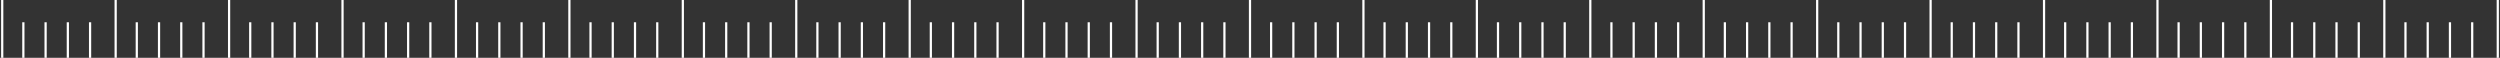 <svg xmlns="http://www.w3.org/2000/svg" width="1124" height="26" viewBox="0 0 1124 26" fill="none"><rect x="0" y="0" width="1124" height="26" fill="#333333" stroke="none"/><path d="M1 26L1 0" stroke="white"></path><line x1="10.5" y1="26" x2="10.5" y2="10" stroke="white"></line><line x1="20.5" y1="26" x2="20.5" y2="10" stroke="white"></line><line x1="30.5" y1="26" x2="30.5" y2="10" stroke="white"></line><line x1="40.5" y1="26" x2="40.5" y2="10" stroke="white"></line><path d="M52 26L52 0" stroke="white"></path><line x1="61.5" y1="26" x2="61.5" y2="10" stroke="white"></line><line x1="71.5" y1="26" x2="71.5" y2="10" stroke="white"></line><line x1="81.5" y1="26" x2="81.5" y2="10" stroke="white"></line><line x1="91.5" y1="26" x2="91.5" y2="10" stroke="white"></line><path d="M103 26L103 0" stroke="white"></path><line x1="112.5" y1="26" x2="112.5" y2="10" stroke="white"></line><line x1="122.5" y1="26" x2="122.5" y2="10" stroke="white"></line><line x1="132.5" y1="26" x2="132.5" y2="10" stroke="white"></line><line x1="142.5" y1="26" x2="142.5" y2="10" stroke="white"></line><path d="M154 26L154 0" stroke="white"></path><line x1="163.5" y1="26" x2="163.5" y2="10" stroke="white"></line><line x1="173.5" y1="26" x2="173.5" y2="10" stroke="white"></line><line x1="183.5" y1="26" x2="183.5" y2="10" stroke="white"></line><line x1="193.5" y1="26" x2="193.5" y2="10" stroke="white"></line><path d="M205 26L205 0" stroke="white"></path><line x1="214.5" y1="26" x2="214.5" y2="10" stroke="white"></line><line x1="224.5" y1="26" x2="224.5" y2="10" stroke="white"></line><line x1="234.5" y1="26" x2="234.5" y2="10" stroke="white"></line><line x1="244.5" y1="26" x2="244.5" y2="10" stroke="white"></line><path d="M256 26L256 0" stroke="white"></path><line x1="265.5" y1="26" x2="265.5" y2="10" stroke="white"></line><line x1="275.5" y1="26" x2="275.5" y2="10" stroke="white"></line><line x1="285.5" y1="26" x2="285.5" y2="10" stroke="white"></line><line x1="295.5" y1="26" x2="295.5" y2="10" stroke="white"></line><path d="M307 26L307 0" stroke="white"></path><line x1="316.5" y1="26" x2="316.5" y2="10" stroke="white"></line><line x1="326.5" y1="26" x2="326.5" y2="10" stroke="white"></line><line x1="336.5" y1="26" x2="336.5" y2="10" stroke="white"></line><line x1="346.5" y1="26" x2="346.5" y2="10" stroke="white"></line><path d="M358 26L358 0" stroke="white"></path><line x1="367.5" y1="26" x2="367.5" y2="10" stroke="white"></line><line x1="377.5" y1="26" x2="377.5" y2="10" stroke="white"></line><line x1="387.5" y1="26" x2="387.5" y2="10" stroke="white"></line><line x1="397.5" y1="26" x2="397.5" y2="10" stroke="white"></line><path d="M409 26L409 0" stroke="white"></path><line x1="418.5" y1="26" x2="418.5" y2="10" stroke="white"></line><line x1="428.5" y1="26" x2="428.5" y2="10" stroke="white"></line><line x1="438.5" y1="26" x2="438.5" y2="10" stroke="white"></line><line x1="448.5" y1="26" x2="448.5" y2="10" stroke="white"></line><path d="M460 26L460 0" stroke="white"></path><line x1="469.5" y1="26" x2="469.5" y2="10" stroke="white"></line><line x1="479.5" y1="26" x2="479.5" y2="10" stroke="white"></line><line x1="489.5" y1="26" x2="489.5" y2="10" stroke="white"></line><line x1="499.5" y1="26" x2="499.5" y2="10" stroke="white"></line><path d="M511 26L511 0" stroke="white"></path><line x1="520.5" y1="26" x2="520.5" y2="10" stroke="white"></line><line x1="530.5" y1="26" x2="530.5" y2="10" stroke="white"></line><line x1="540.5" y1="26" x2="540.5" y2="10" stroke="white"></line><line x1="550.5" y1="26" x2="550.5" y2="10" stroke="white"></line><path d="M562 26L562 0" stroke="white"></path><line x1="571.5" y1="26" x2="571.5" y2="10" stroke="white"></line><line x1="581.5" y1="26" x2="581.5" y2="10" stroke="white"></line><line x1="591.5" y1="26" x2="591.5" y2="10" stroke="white"></line><line x1="601.5" y1="26" x2="601.5" y2="10" stroke="white"></line><path d="M613 26L613 0" stroke="white"></path><line x1="622.5" y1="26" x2="622.5" y2="10" stroke="white"></line><line x1="632.5" y1="26" x2="632.5" y2="10" stroke="white"></line><line x1="642.5" y1="26" x2="642.5" y2="10" stroke="white"></line><line x1="652.5" y1="26" x2="652.5" y2="10" stroke="white"></line><path d="M664 26L664 0" stroke="white"></path><line x1="673.5" y1="26" x2="673.5" y2="10" stroke="white"></line><line x1="683.5" y1="26" x2="683.5" y2="10" stroke="white"></line><line x1="693.5" y1="26" x2="693.5" y2="10" stroke="white"></line><line x1="703.5" y1="26" x2="703.5" y2="10" stroke="white"></line><path d="M715 26L715 0" stroke="white"></path><line x1="724.5" y1="26" x2="724.5" y2="10" stroke="white"></line><line x1="734.5" y1="26" x2="734.5" y2="10" stroke="white"></line><line x1="744.5" y1="26" x2="744.5" y2="10" stroke="white"></line><line x1="754.5" y1="26" x2="754.5" y2="10" stroke="white"></line><path d="M766 26L766 0" stroke="white"></path><line x1="775.5" y1="26" x2="775.5" y2="10" stroke="white"></line><line x1="785.5" y1="26" x2="785.5" y2="10" stroke="white"></line><line x1="795.5" y1="26" x2="795.5" y2="10" stroke="white"></line><line x1="805.5" y1="26" x2="805.5" y2="10" stroke="white"></line><path d="M817 26L817 0" stroke="white"></path><line x1="826.5" y1="26" x2="826.5" y2="10" stroke="white"></line><line x1="836.5" y1="26" x2="836.5" y2="10" stroke="white"></line><line x1="846.5" y1="26" x2="846.5" y2="10" stroke="white"></line><line x1="856.5" y1="26" x2="856.5" y2="10" stroke="white"></line><path d="M868 26L868 0" stroke="white"></path><line x1="877.5" y1="26" x2="877.5" y2="10" stroke="white"></line><line x1="887.5" y1="26" x2="887.5" y2="10" stroke="white"></line><line x1="897.5" y1="26" x2="897.5" y2="10" stroke="white"></line><line x1="907.5" y1="26" x2="907.5" y2="10" stroke="white"></line><path d="M919 26L919 0" stroke="white"></path><line x1="928.5" y1="26" x2="928.5" y2="10" stroke="white"></line><line x1="938.5" y1="26" x2="938.5" y2="10" stroke="white"></line><line x1="948.5" y1="26" x2="948.5" y2="10" stroke="white"></line><line x1="958.5" y1="26" x2="958.5" y2="10" stroke="white"></line><path d="M970 26L970 0" stroke="white"></path><line x1="979.5" y1="26" x2="979.5" y2="10" stroke="white"></line><line x1="989.5" y1="26" x2="989.5" y2="10" stroke="white"></line><line x1="999.5" y1="26" x2="999.5" y2="10" stroke="white"></line><line x1="1009.5" y1="26" x2="1009.5" y2="10" stroke="white"></line><path d="M1021 26L1021 0" stroke="white"></path><line x1="1030.5" y1="26" x2="1030.5" y2="10" stroke="white"></line><line x1="1040.5" y1="26" x2="1040.5" y2="10" stroke="white"></line><line x1="1050.5" y1="26" x2="1050.5" y2="10" stroke="white"></line><line x1="1060.5" y1="26" x2="1060.5" y2="10" stroke="white"></line><path d="M1072 26L1072 0" stroke="white"></path><line x1="1081.5" y1="26" x2="1081.5" y2="10" stroke="white"></line><line x1="1091.5" y1="26" x2="1091.5" y2="10" stroke="white"></line><line x1="1101.5" y1="26" x2="1101.5" y2="10" stroke="white"></line><line x1="1111.5" y1="26" x2="1111.5" y2="10" stroke="white"></line><path d="M1123 26L1123 0" stroke="white"></path></svg>